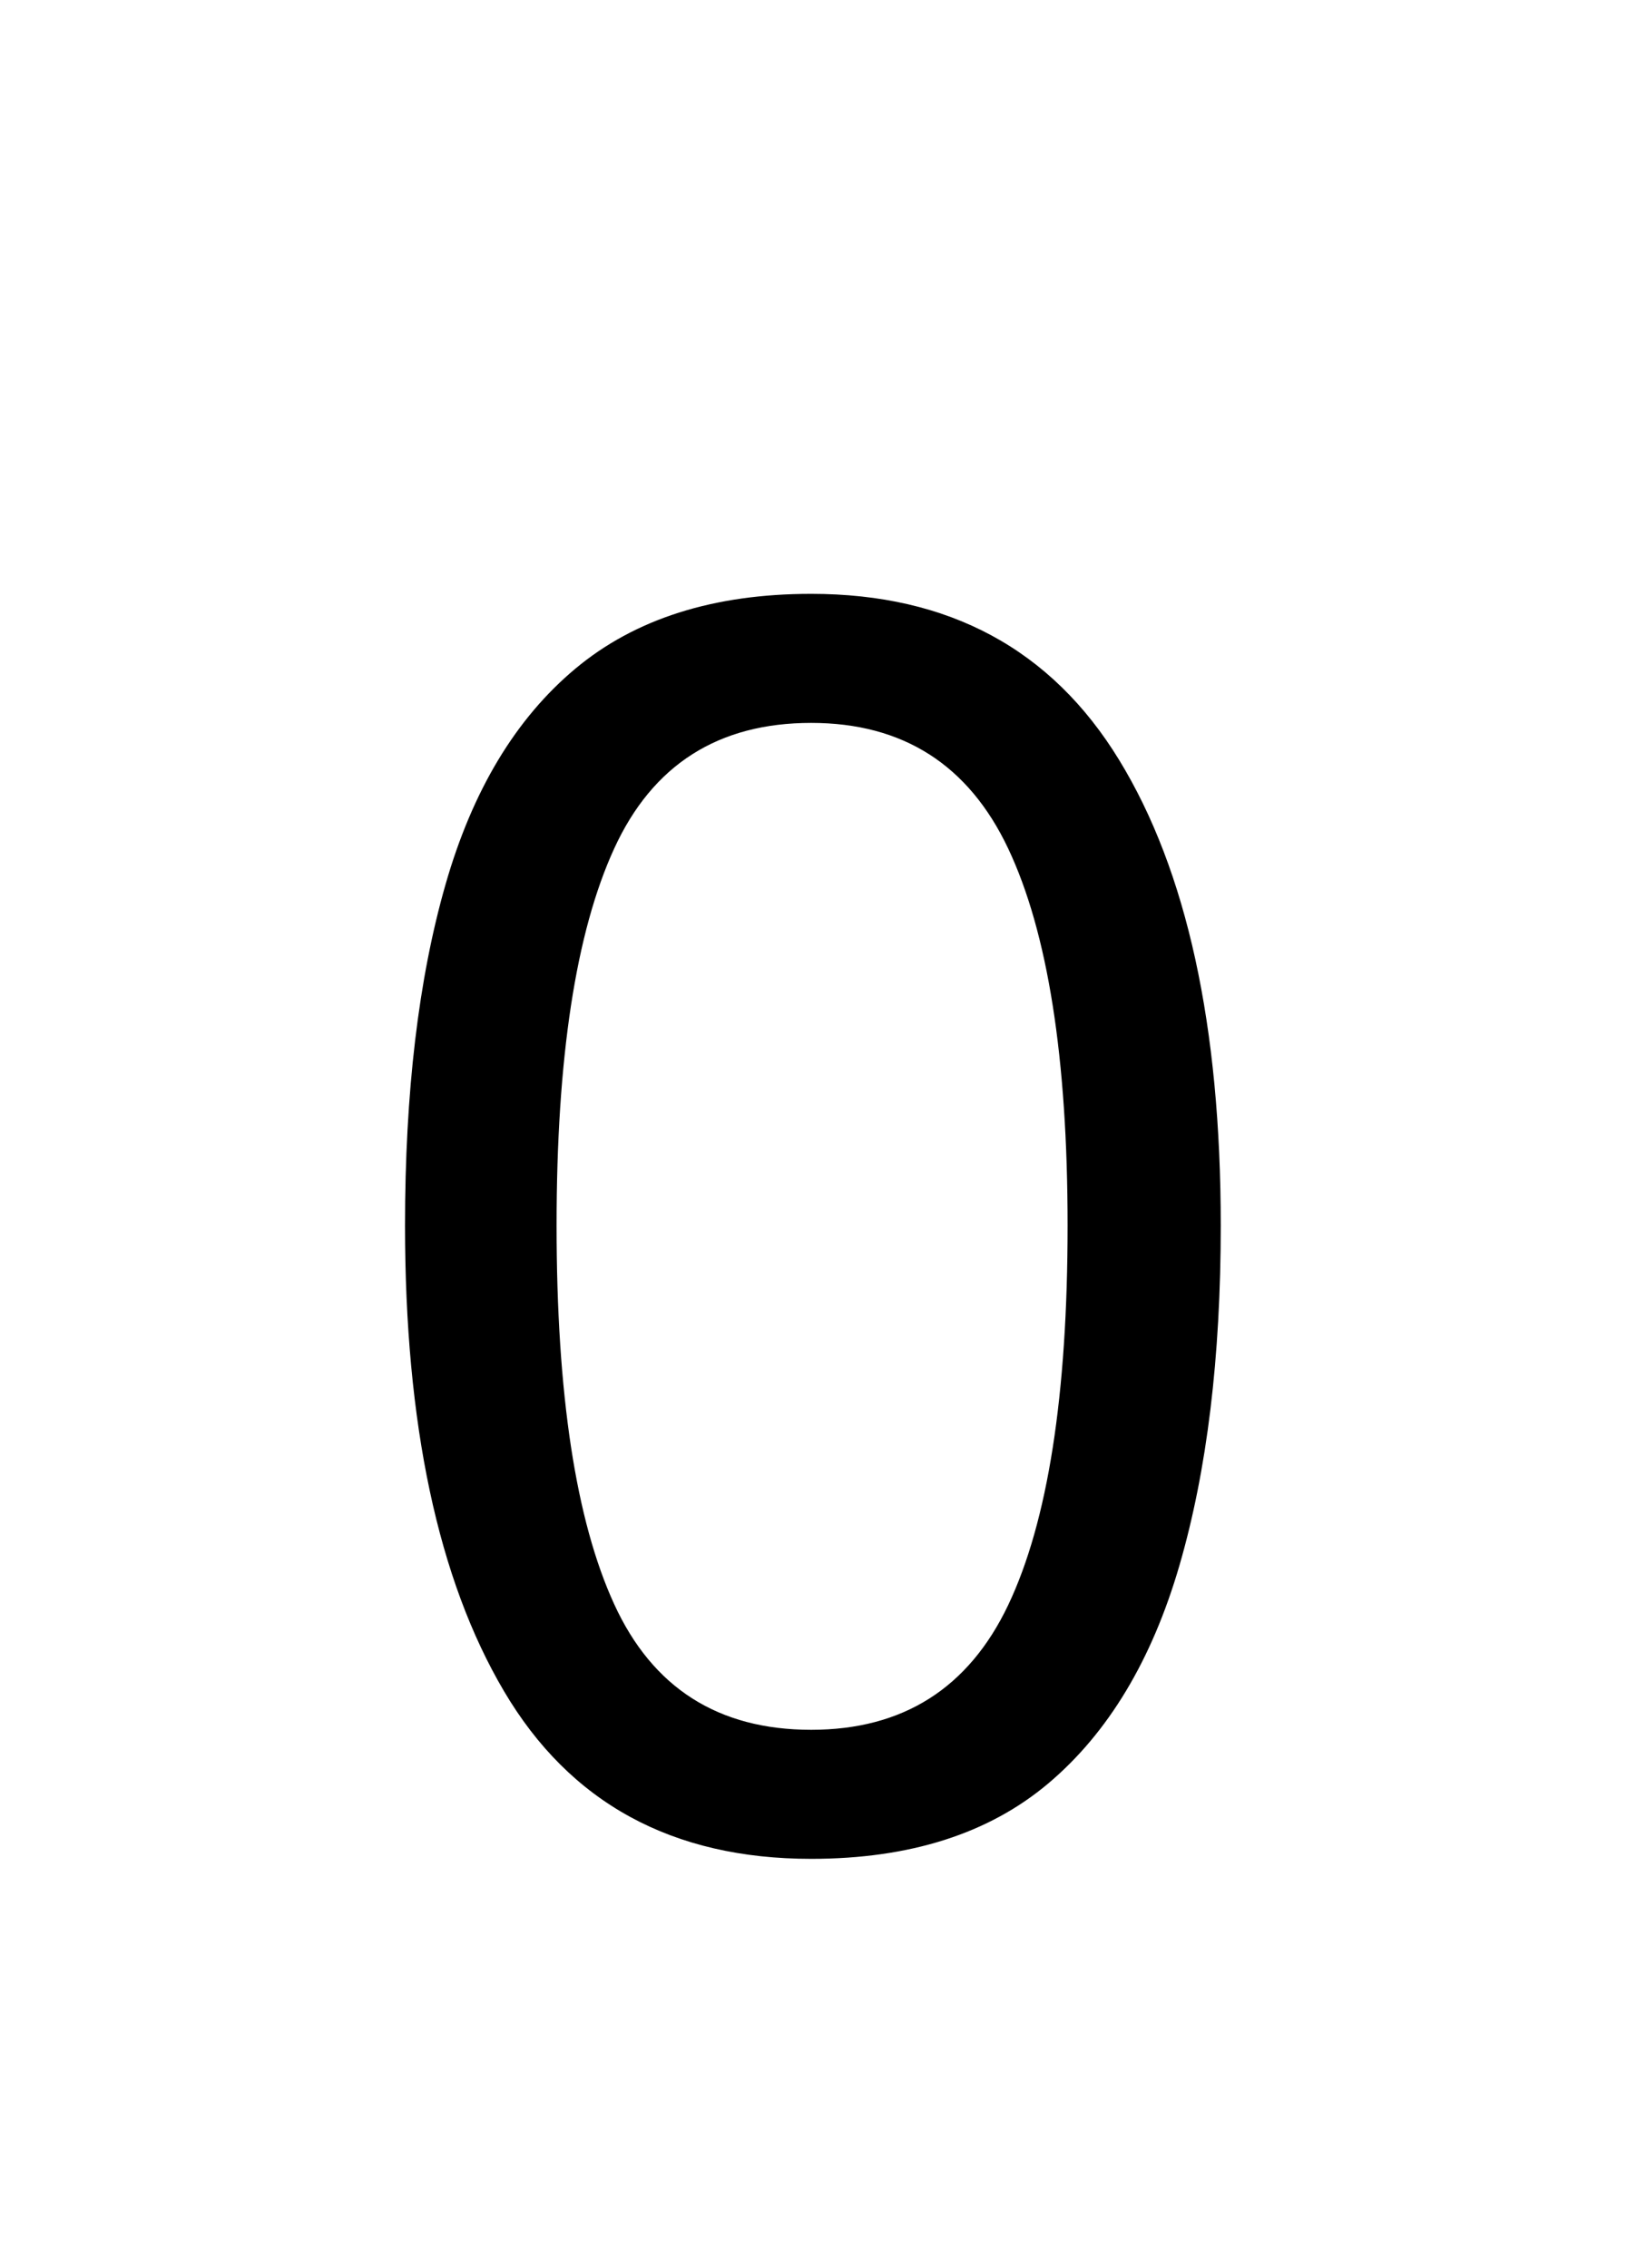 <?xml version="1.0" encoding="UTF-8"?>
<svg xmlns="http://www.w3.org/2000/svg" xmlns:xlink="http://www.w3.org/1999/xlink" width="142.08pt" height="198pt" viewBox="0 0 142.08 198" version="1.1">
<defs>
<g>
<symbol overflow="visible" id="glyph0-0">
<path style="stroke:none;" d=""/>
</symbol>
<symbol overflow="visible" id="glyph0-1">
<path style="stroke:none;" d="M 42.828 1.5 C 30.703 1.5 21.758 -3.379 16 -13.141 C 10.238 -22.91 7.359 -36.461 7.359 -53.797 C 7.359 -65.41 8.535 -75.328 10.891 -83.547 C 13.242 -91.766 17.023 -98.051 22.234 -102.406 C 27.441 -106.758 34.305 -108.938 42.828 -108.938 C 54.848 -108.938 63.812 -104.102 69.719 -94.438 C 75.633 -84.77 78.594 -71.223 78.594 -53.797 C 78.594 -42.273 77.391 -32.379 74.984 -24.109 C 72.578 -15.848 68.77 -9.516 63.562 -5.109 C 58.352 -0.703 51.441 1.5 42.828 1.5 Z M 42.828 -9.766 C 50.836 -9.766 56.57 -13.395 60.031 -20.656 C 63.488 -27.926 65.219 -38.973 65.219 -53.797 C 65.219 -68.422 63.488 -79.391 60.031 -86.703 C 56.57 -94.016 50.836 -97.672 42.828 -97.672 C 34.711 -97.672 28.977 -94.016 25.625 -86.703 C 22.27 -79.391 20.594 -68.422 20.594 -53.797 C 20.594 -39.066 22.27 -28.047 25.625 -20.734 C 28.977 -13.422 34.711 -9.766 42.828 -9.766 Z M 42.828 -9.766 "/>
</symbol>
</g>
</defs>
<g id="surface1">
<g clip-path="url(#clip1)" clip-rule="nonzero">
<path style=" stroke:none;fill-rule:nonzero;fill:rgb(100%,100%,100%);fill-opacity:0;" d="M 0 0 L 142 0 L 142 9484.699 L 0 9484.699 Z M 0 0 "/>
</g>
<g style="fill:rgb(0%,0%,0%);fill-opacity:1;">
  <use xlink:href="#glyph0-1" x="28.01" y="160.783"/>
</g>
</g>
</svg>
